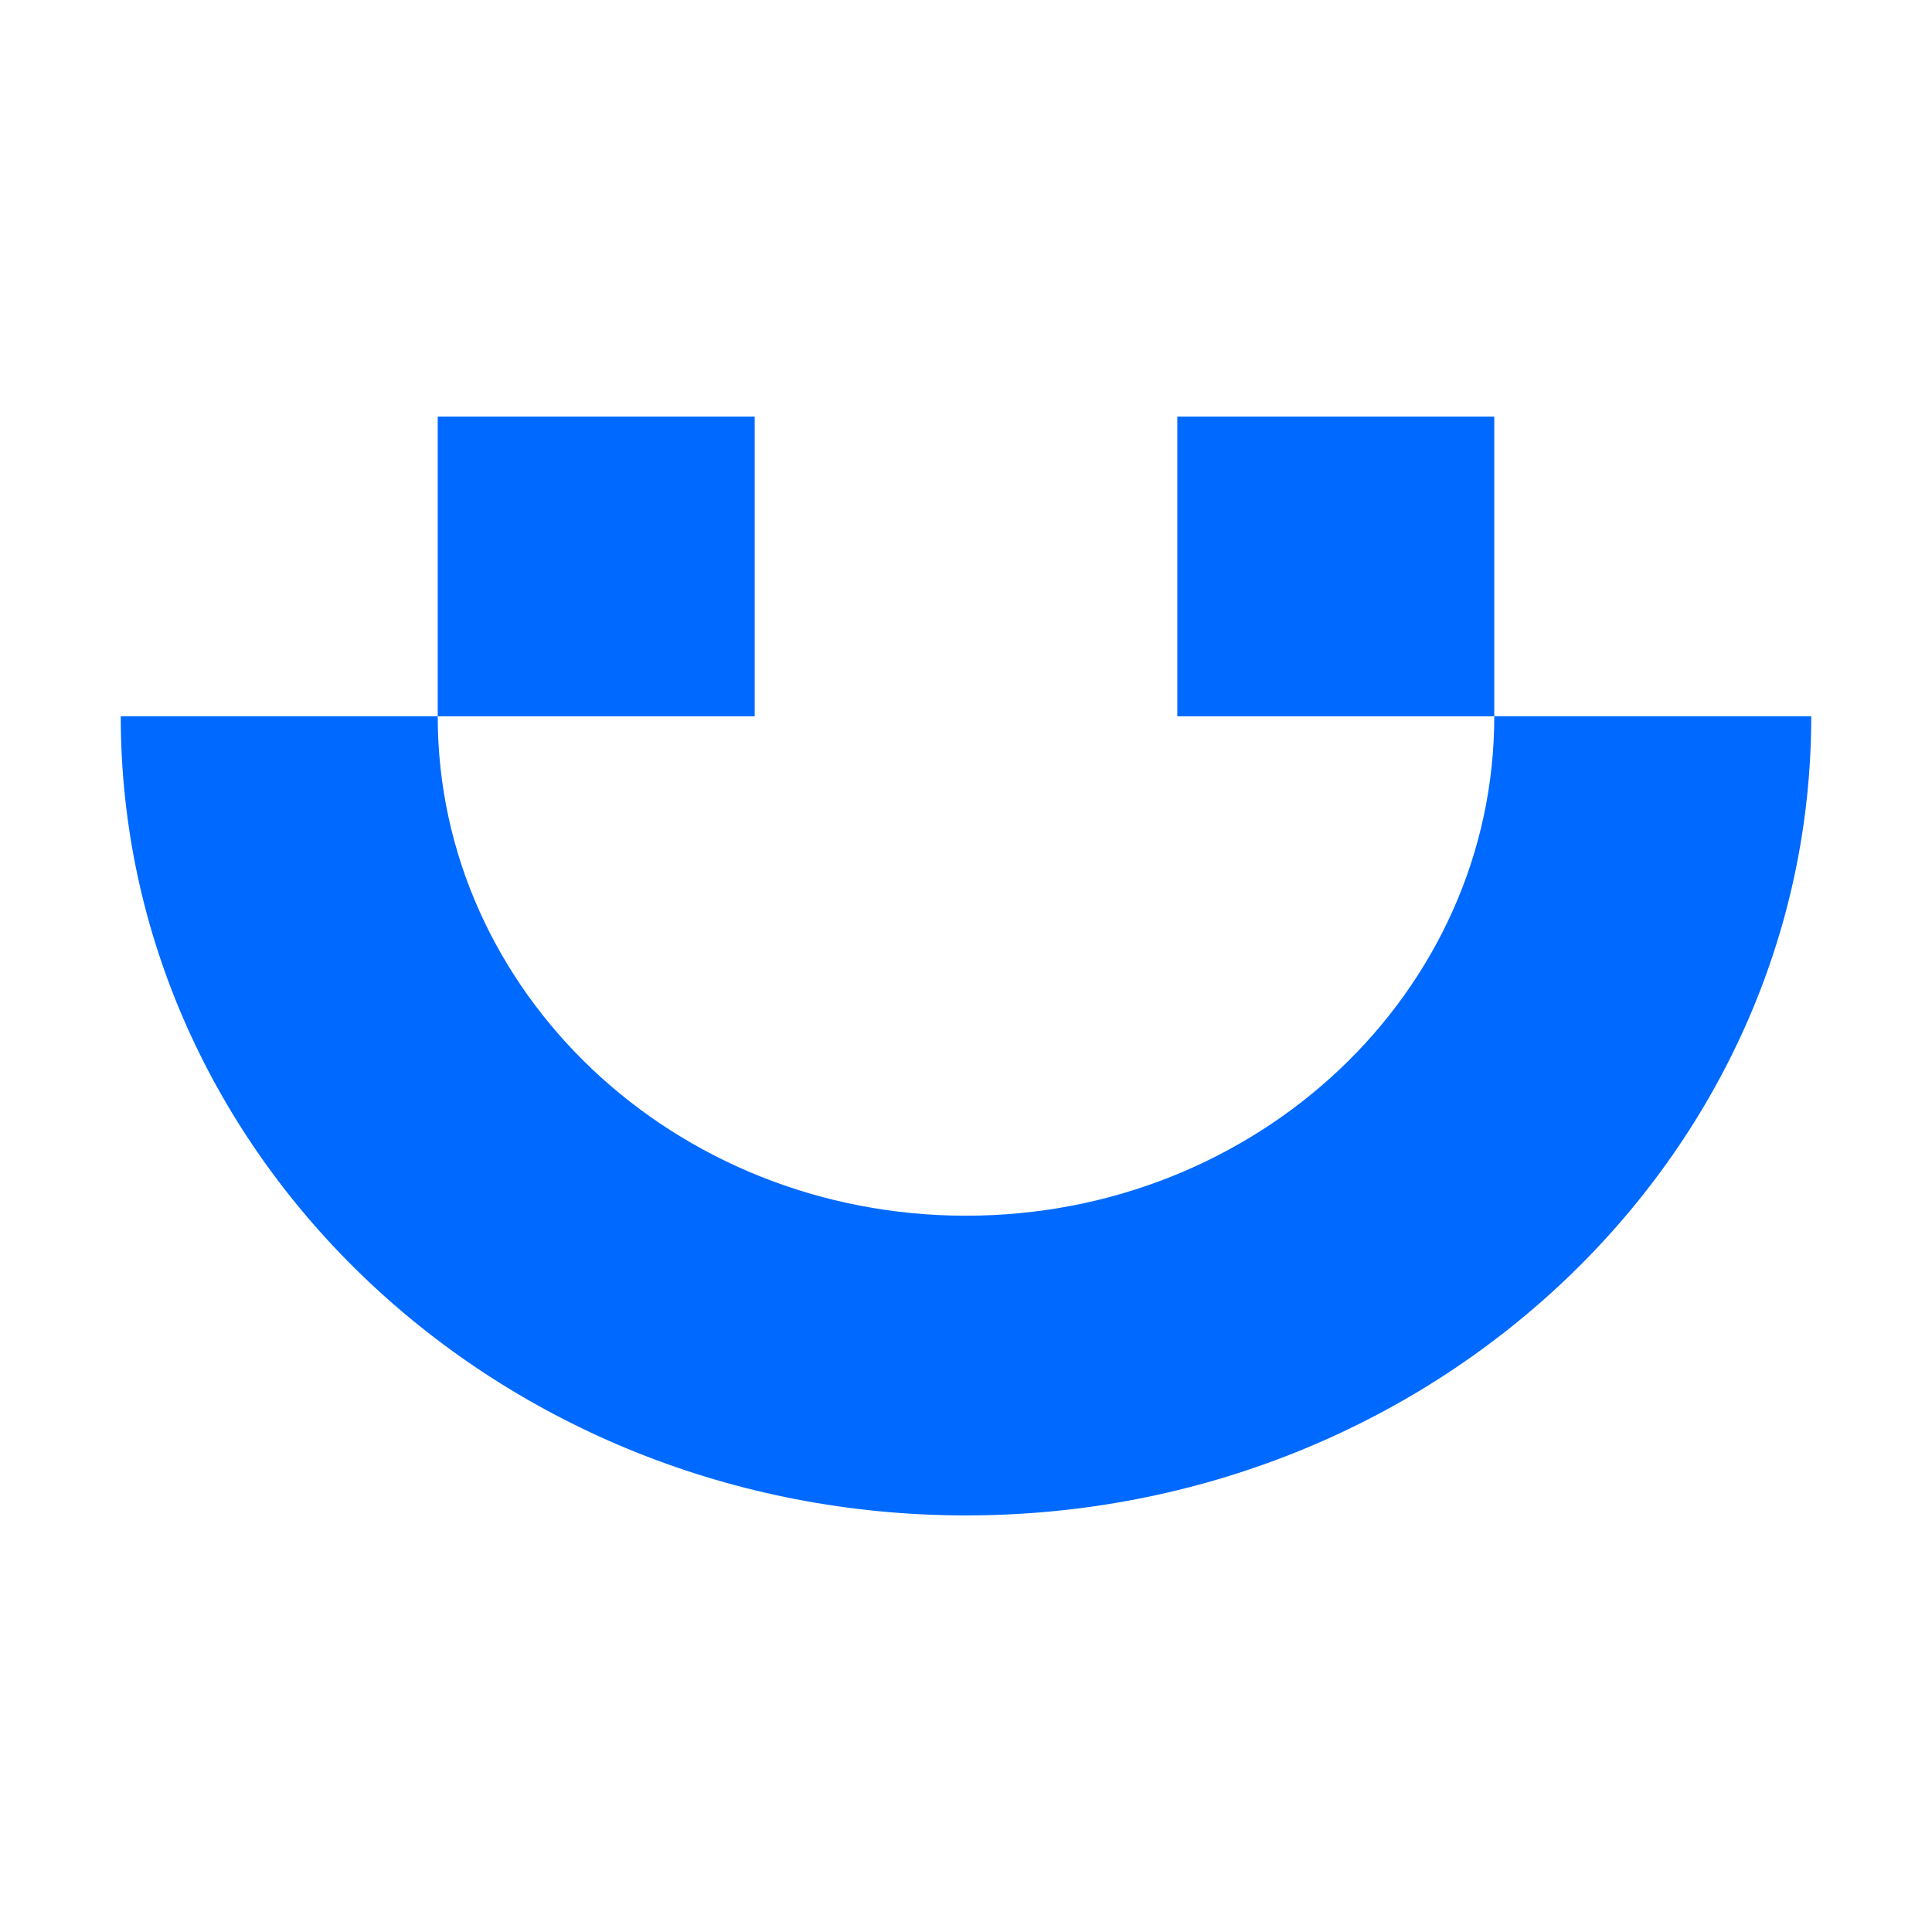 <svg width="48" height="48" viewBox="0 0 48 48" fill="none" xmlns="http://www.w3.org/2000/svg">
<path d="M10.875 17.796V10.35H18.75V17.796H10.875Z" fill="#0069FF"/>
<path d="M37.125 17.795C37.125 24.649 31.249 30.204 24 30.204C16.751 30.204 10.875 24.649 10.875 17.795H3C3 28.761 12.402 37.65 24 37.65C35.598 37.65 45 28.761 45 17.795H37.125Z" fill="#0069FF"/>
<path d="M37.125 17.796V10.35H29.25V17.796H37.125Z" fill="#0069FF"/>
</svg>
